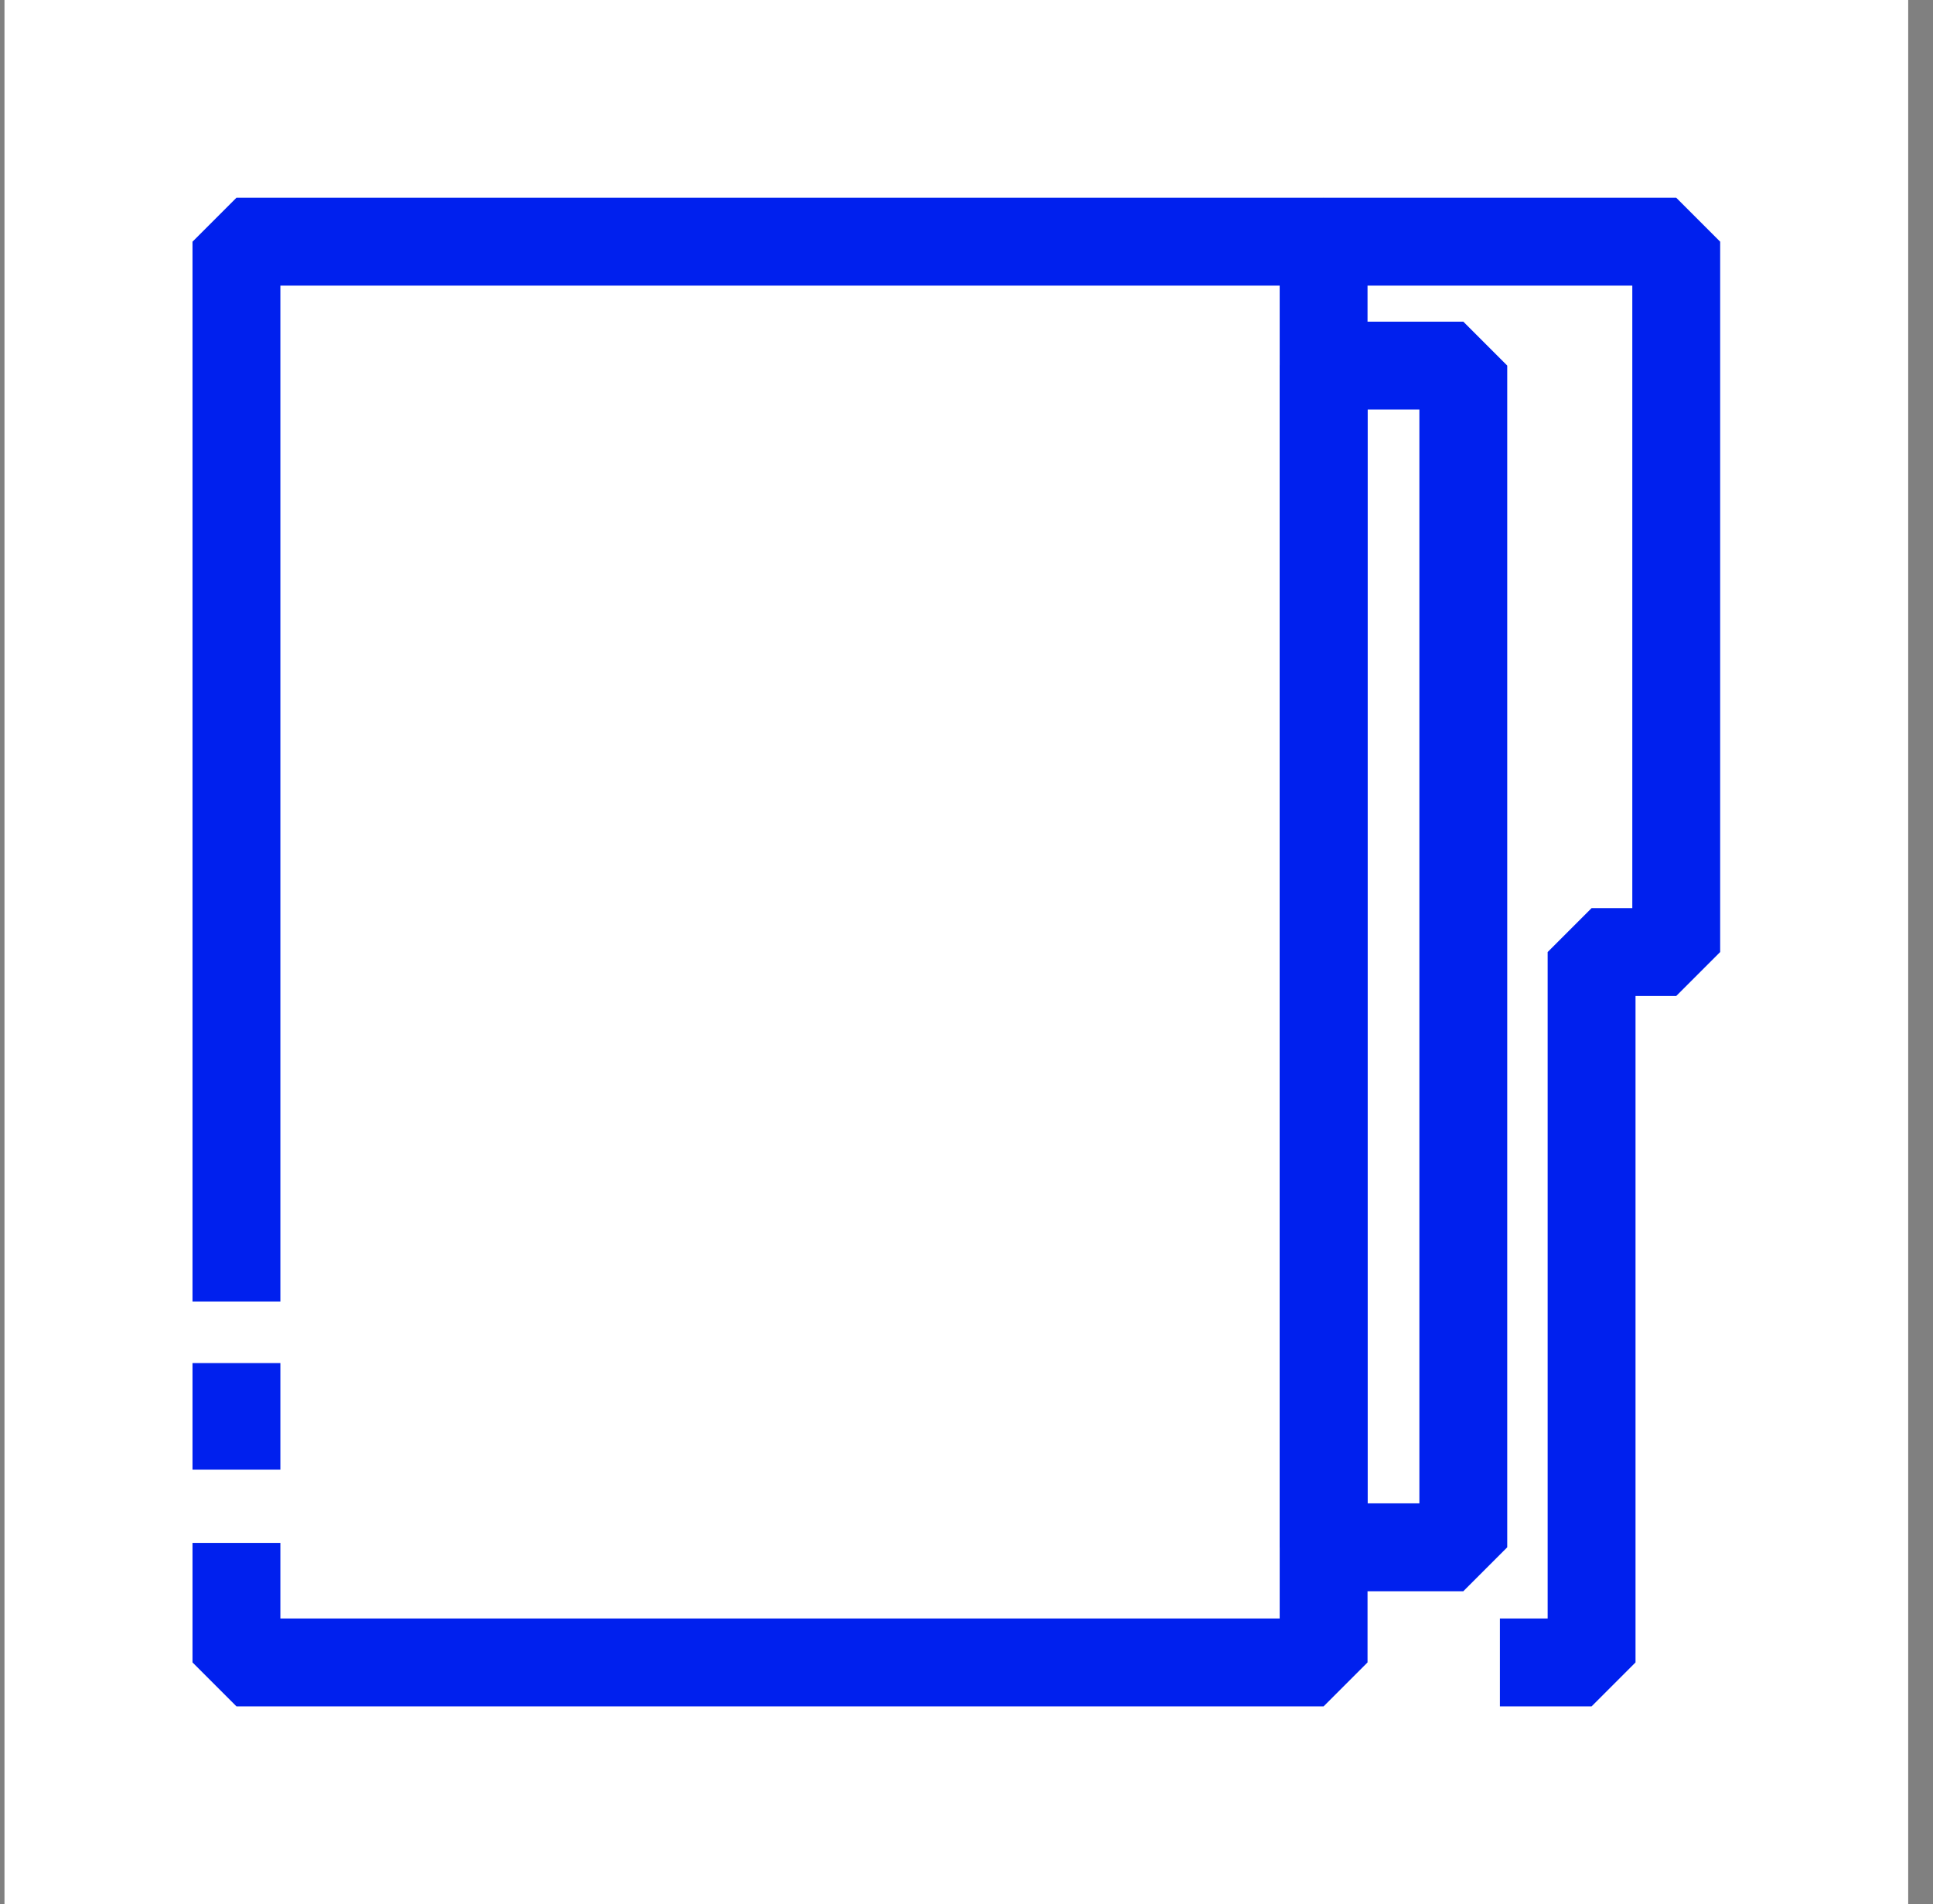 <svg width="66" height="65" viewBox="0 0 66 65" fill="none" xmlns="http://www.w3.org/2000/svg">
<rect x="0" y="0" width="66" height="65" fill="#808080" stroke="none"/>
<g clip-path="url(#clip0_948_7050)">
<path d="M65.153 0H0.153V65H65.153V0Z" fill="white"/>
<path d="M8.073 44.43V8.25H45.193V56.75H8.073V52.67" stroke="#0020EE" stroke-width="3" stroke-miterlimit="10" stroke-linejoin="bevel"/>
<path d="M8.073 46.53V50.17" stroke="#0020EE" stroke-width="3" stroke-miterlimit="10" stroke-linejoin="bevel"/>
<path d="M45.193 8.25H57.233V32.5H54.343V56.75H51.213" stroke="#0020EE" stroke-width="3" stroke-miterlimit="10" stroke-linejoin="bevel"/>
<path d="M49.963 12.48H45.193V52.82H49.963V12.48Z" stroke="#0020EE" stroke-width="3" stroke-miterlimit="10" stroke-linejoin="bevel"/>
</g>
<defs>
<clipPath id="clip0_948_7050">
<rect width="65" height="65" fill="white" transform="translate(0.153)"/>
</clipPath>
</defs>
</svg>
